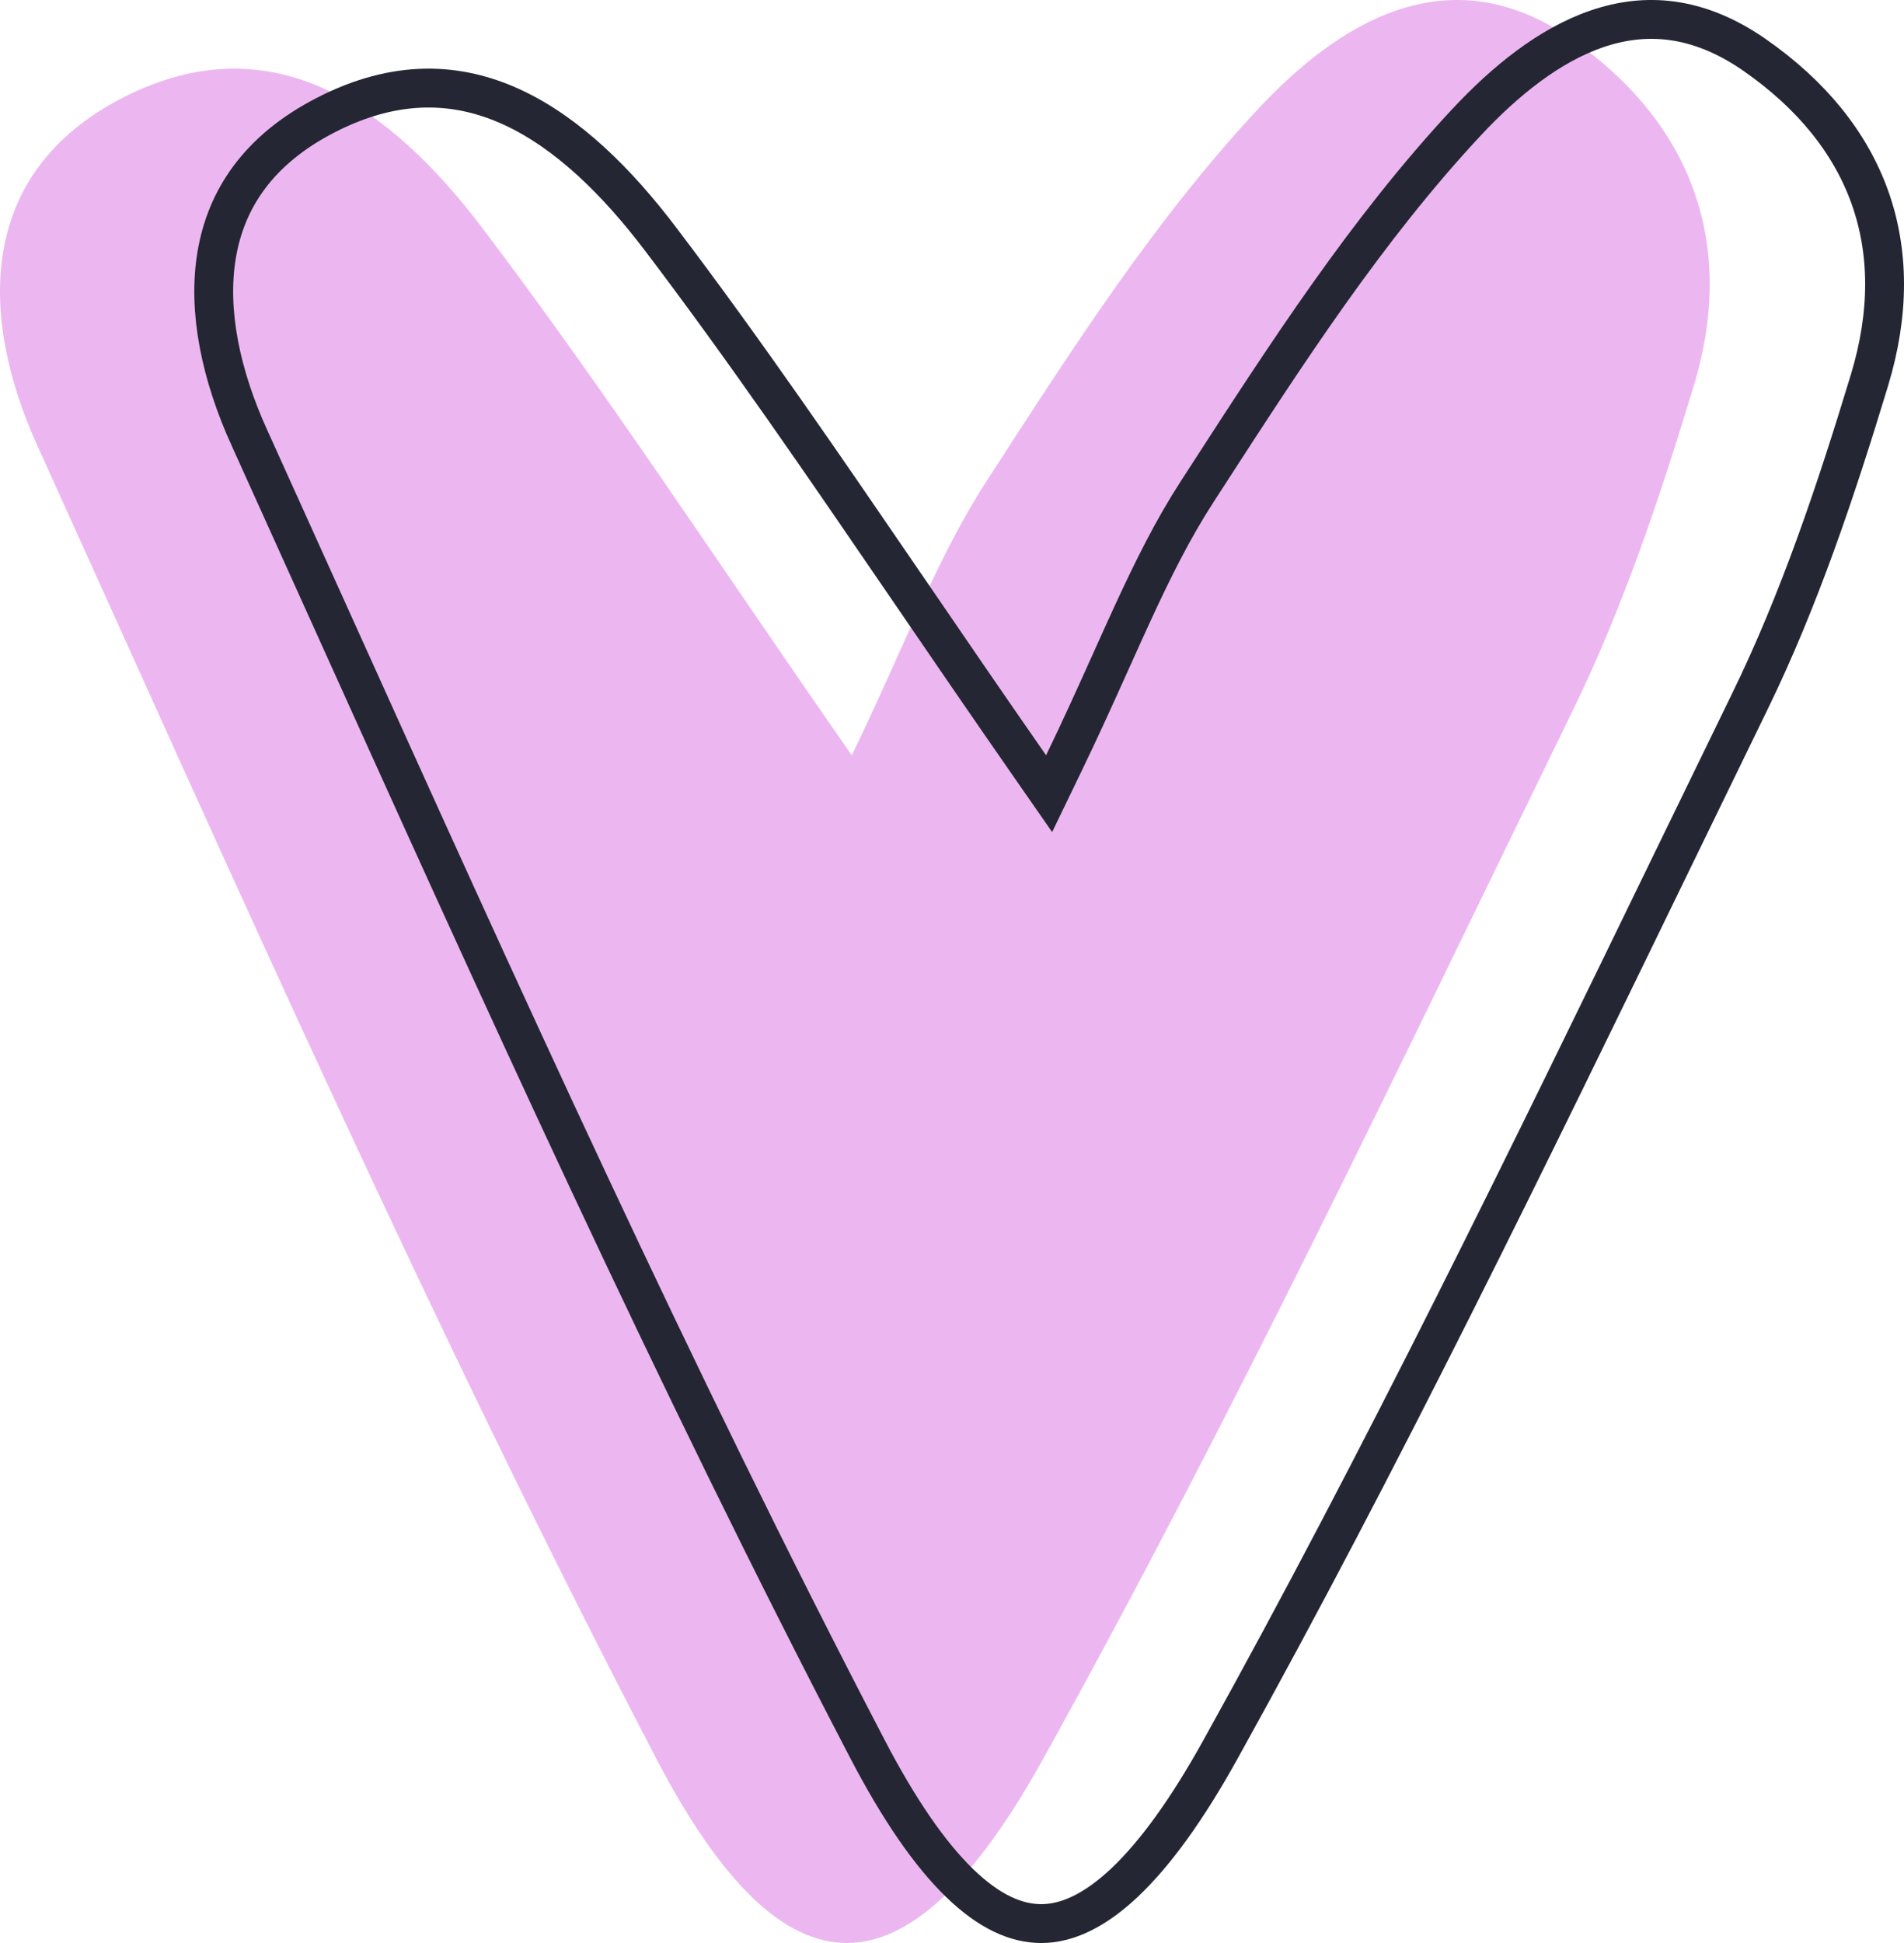 <?xml version="1.0" encoding="UTF-8"?> <svg xmlns="http://www.w3.org/2000/svg" width="49" height="50" viewBox="0 0 49 50" fill="none"><path d="M21.921 19.437C23.289 16.61 24.106 14.36 25.389 12.382C27.531 9.071 29.691 5.684 32.376 2.806C34.38 0.658 37.22 -1.218 40.421 0.989C43.544 3.154 44.697 6.287 43.587 9.937C42.727 12.773 41.772 15.633 40.472 18.291C36.058 27.34 31.739 36.449 26.851 45.252C23.366 51.543 20.209 51.628 16.879 45.235C11.131 34.208 6.097 22.807 0.96 11.465C-0.537 8.163 -0.615 4.453 3.154 2.518C7.078 0.497 10.141 2.874 12.396 5.845C15.545 9.997 18.393 14.368 21.921 19.437Z" fill="#ECB7F0"></path><path d="M26.511 19.722L26.999 20.424L27.371 19.654C27.827 18.712 28.226 17.825 28.597 17C28.784 16.584 28.964 16.184 29.141 15.8C29.674 14.643 30.187 13.612 30.808 12.654L30.808 12.654C30.883 12.538 30.958 12.422 31.033 12.306C33.107 9.1 35.185 5.888 37.741 3.147C38.721 2.097 39.864 1.161 41.11 0.738C42.324 0.326 43.669 0.389 45.136 1.401C46.628 2.434 47.622 3.679 48.121 5.075C48.619 6.469 48.638 8.053 48.109 9.792L48.109 9.792C47.25 12.622 46.304 15.451 45.023 18.071L45.023 18.071C44.373 19.404 43.725 20.737 43.078 22.07C39.324 29.797 35.576 37.514 31.414 45.01L31.414 45.01C30.555 46.561 29.733 47.696 28.948 48.439C28.163 49.181 27.453 49.497 26.804 49.5C26.158 49.503 25.461 49.198 24.699 48.46C23.935 47.72 23.143 46.58 22.322 45.004L22.322 45.004C17.319 35.407 12.858 25.525 8.392 15.632C7.734 14.174 7.076 12.716 6.416 11.259L6.415 11.259C5.69 9.659 5.333 8.01 5.576 6.561C5.813 5.141 6.633 3.861 8.383 2.962L8.383 2.962C10.205 2.024 11.79 2.114 13.191 2.763C14.62 3.426 15.89 4.688 16.997 6.148C19.16 8.998 21.176 11.948 23.378 15.168C24.374 16.625 25.408 18.138 26.511 19.722Z" stroke="#242633"></path></svg> 